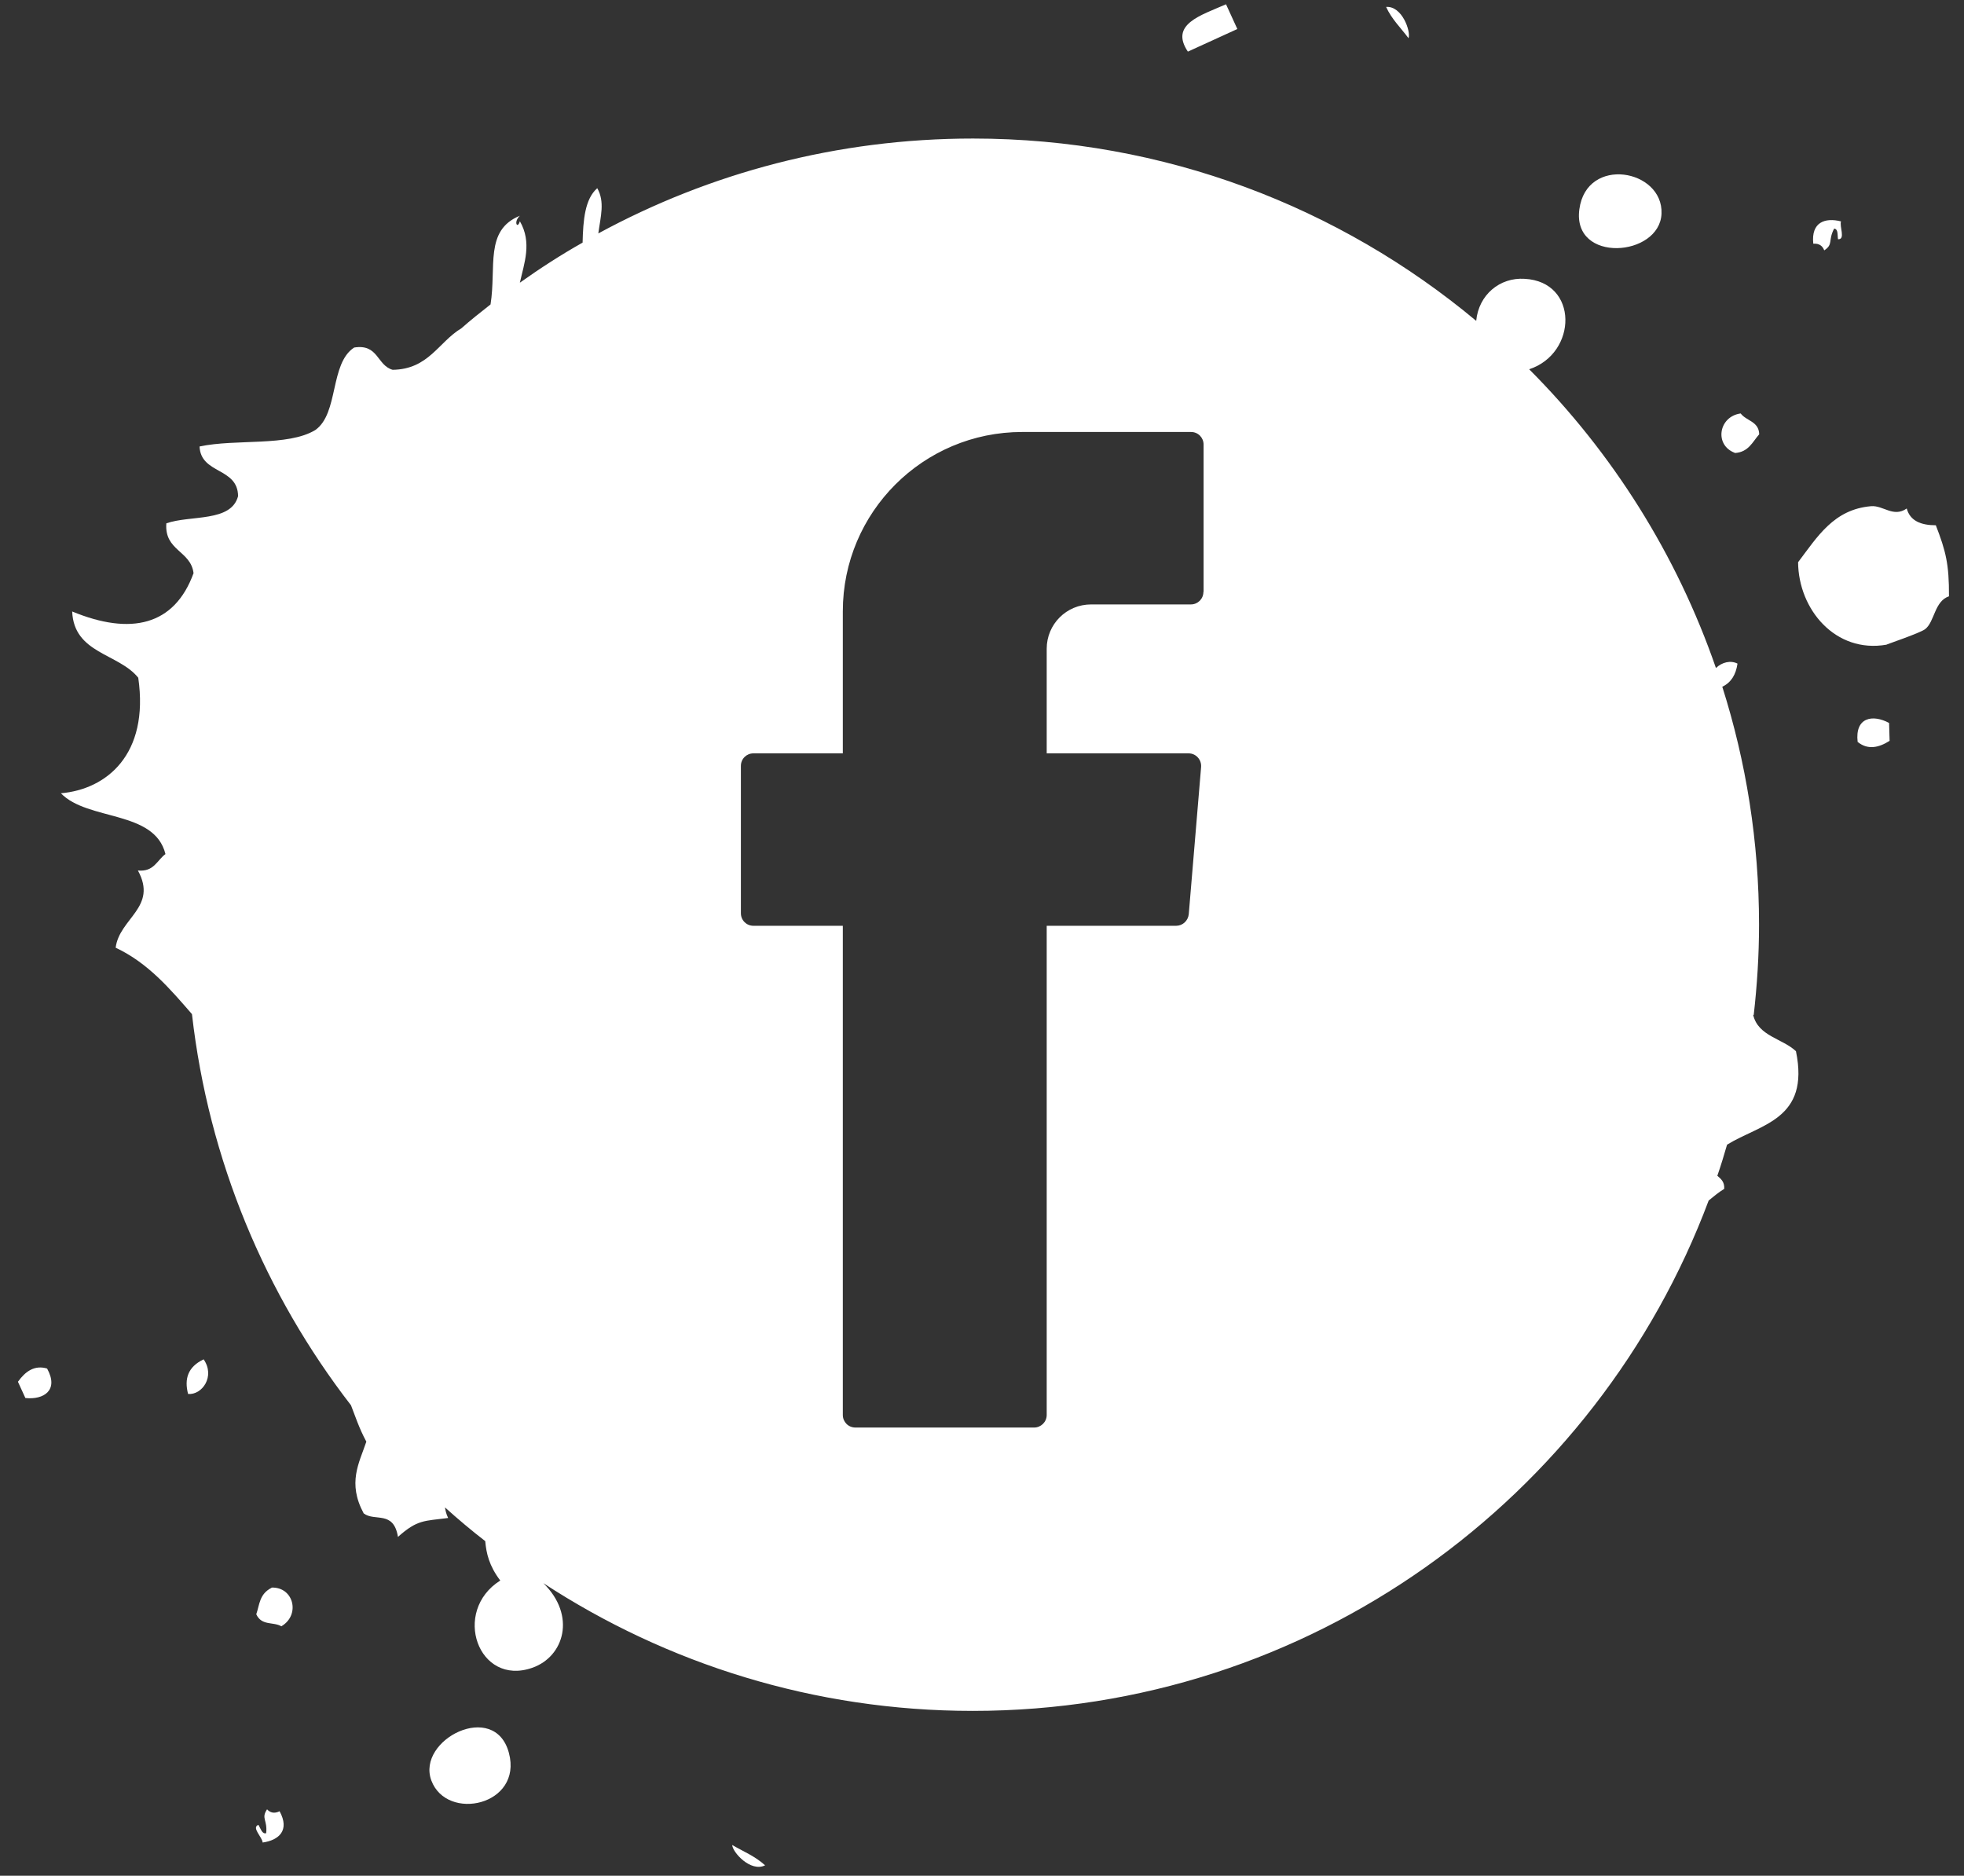 <svg width="89" height="85" viewBox="0 0 89 85" fill="none" xmlns="http://www.w3.org/2000/svg">
<rect x="0" y="0" width="89" height="85" fill="#333333" stroke="none"/>
<path d="M0.813 62.616C0.925 62.864 1.038 63.105 1.15 63.353C1.982 63.441 2.679 63.001 2.134 62.016C1.566 61.848 1.15 62.144 0.813 62.616ZM56.071 1.315C55.903 0.938 55.726 0.57 55.558 0.194C54.413 0.698 52.996 1.098 53.829 2.339C54.574 1.995 55.326 1.659 56.071 1.315ZM8.523 63.169C9.156 63.225 9.764 62.376 9.228 61.6C8.507 61.944 8.347 62.488 8.523 63.169ZM62.812 0.314C63.068 0.874 63.484 1.267 63.828 1.731C63.941 1.435 63.54 0.258 62.812 0.314ZM82.666 11.346C83.091 11.066 82.827 10.906 83.115 10.361C83.307 10.377 83.259 10.649 83.291 10.842C83.643 10.858 83.347 10.265 83.427 10.033C82.707 9.849 82.066 10.065 82.17 11.042C82.442 11.026 82.594 11.146 82.666 11.346ZM75.293 9.681C75.373 7.671 71.898 7.047 71.57 9.481C71.234 11.947 75.213 11.65 75.293 9.681ZM78.615 20.529C79.24 20.489 79.416 20.024 79.72 19.68C79.704 19.088 79.136 19.08 78.88 18.736C77.879 18.872 77.671 20.169 78.615 20.521V20.529ZM19.547 80.686C20.252 82.567 23.694 81.815 23.062 79.437C22.422 77.027 18.859 78.836 19.547 80.686ZM84.18 33.619C84.636 33.995 85.14 33.883 85.629 33.571C85.621 33.298 85.613 33.034 85.605 32.762C84.868 32.362 84.052 32.498 84.18 33.619ZM87.726 23.803C87.046 23.803 86.557 23.603 86.405 23.043C85.797 23.467 85.34 22.891 84.788 22.939C83.099 23.083 82.362 24.316 81.482 25.477C81.498 27.622 83.179 29.616 85.485 29.215C85.445 29.215 87.014 28.687 87.238 28.511C87.67 28.183 87.654 27.246 88.319 27.022C88.327 25.565 88.175 24.972 87.726 23.811V23.803ZM79.472 45.988C79.624 44.651 79.712 43.29 79.712 41.905C79.712 38.142 79.128 34.523 78.047 31.121C78.447 30.929 78.663 30.576 78.736 30.072C78.423 29.912 78.031 30.008 77.759 30.272C75.981 25.124 73.059 20.505 69.296 16.734C71.49 16.014 71.546 12.763 69.088 12.635C67.968 12.563 67.007 13.356 66.895 14.54C60.714 9.385 52.764 6.278 44.094 6.278C37.937 6.278 32.157 7.839 27.113 10.578C27.217 9.801 27.417 9.152 27.065 8.528C26.505 9.016 26.424 9.977 26.401 10.994C25.424 11.546 24.479 12.155 23.558 12.811C23.75 11.938 24.119 10.994 23.558 10.025C23.454 10.401 23.254 10.065 23.558 9.777C21.949 10.433 22.502 12.091 22.229 13.796C21.781 14.148 21.333 14.5 20.908 14.877C19.868 15.501 19.427 16.734 17.794 16.758C17.073 16.558 17.154 15.573 16.049 15.749C14.936 16.47 15.36 18.736 14.287 19.488C13.046 20.241 10.693 19.88 9.043 20.233C9.1 21.498 10.773 21.169 10.789 22.482C10.477 23.675 8.643 23.331 7.538 23.715C7.442 24.964 8.643 24.948 8.771 25.973C7.907 28.351 5.929 28.807 3.271 27.71C3.351 29.624 5.369 29.6 6.265 30.712C6.77 34.203 4.816 35.772 2.759 35.948C3.984 37.213 7.002 36.701 7.498 38.703C7.114 38.983 6.978 39.519 6.249 39.447C7.162 41.112 5.409 41.609 5.241 42.946C6.706 43.634 7.698 44.803 8.699 45.956C9.452 52.585 12.03 58.669 15.905 63.681C16.097 64.169 16.265 64.706 16.601 65.33C16.273 66.307 15.736 67.196 16.481 68.581C16.985 68.965 17.834 68.429 18.034 69.646C18.923 68.853 19.219 68.933 20.308 68.789C20.22 68.613 20.188 68.453 20.164 68.309C20.748 68.837 21.357 69.349 21.989 69.838C22.037 70.39 22.165 70.959 22.67 71.623C20.46 73.016 21.669 76.435 24.119 75.578C25.568 75.074 26.12 73.208 24.623 71.743C30.211 75.394 36.896 77.531 44.078 77.531C59.345 77.531 72.371 67.908 77.43 54.402C77.663 54.21 77.887 54.026 78.135 53.874C78.151 53.546 77.983 53.425 77.823 53.281C77.983 52.817 78.127 52.345 78.263 51.872C79.776 50.936 82.026 50.743 81.385 47.637C80.777 47.061 79.672 46.957 79.448 45.996L79.472 45.988ZM54.533 26.822C54.533 27.142 54.277 27.39 53.965 27.39H49.442C48.329 27.39 47.432 28.287 47.432 29.399V34.139H53.861C54.197 34.139 54.453 34.427 54.429 34.755L53.869 41.432C53.837 41.729 53.589 41.953 53.3 41.953H47.432V64.121C47.432 64.442 47.168 64.69 46.864 64.69H38.762C38.441 64.69 38.193 64.434 38.193 64.121V41.953H34.142C33.822 41.953 33.574 41.697 33.574 41.385V34.708C33.574 34.387 33.83 34.139 34.142 34.139H38.193V27.702C38.193 23.211 41.836 19.576 46.319 19.576H53.973C54.293 19.576 54.541 19.832 54.541 20.145V26.822H54.533ZM12.31 71.951C11.749 72.231 11.765 72.72 11.613 73.152C11.862 73.689 12.382 73.48 12.75 73.697C13.623 73.184 13.311 71.911 12.31 71.943V71.951ZM12.102 81.991C11.822 82.415 12.126 82.455 12.062 83.072C11.878 83.128 11.814 82.863 11.71 82.695C11.381 82.815 11.886 83.248 11.902 83.496C12.638 83.392 13.143 82.944 12.67 82.079C12.422 82.199 12.238 82.143 12.094 81.983L12.102 81.991ZM34.671 84.529C34.214 84.112 33.686 83.904 33.181 83.608C33.19 83.928 34.014 84.857 34.671 84.529Z" fill="white"/>
</svg>
